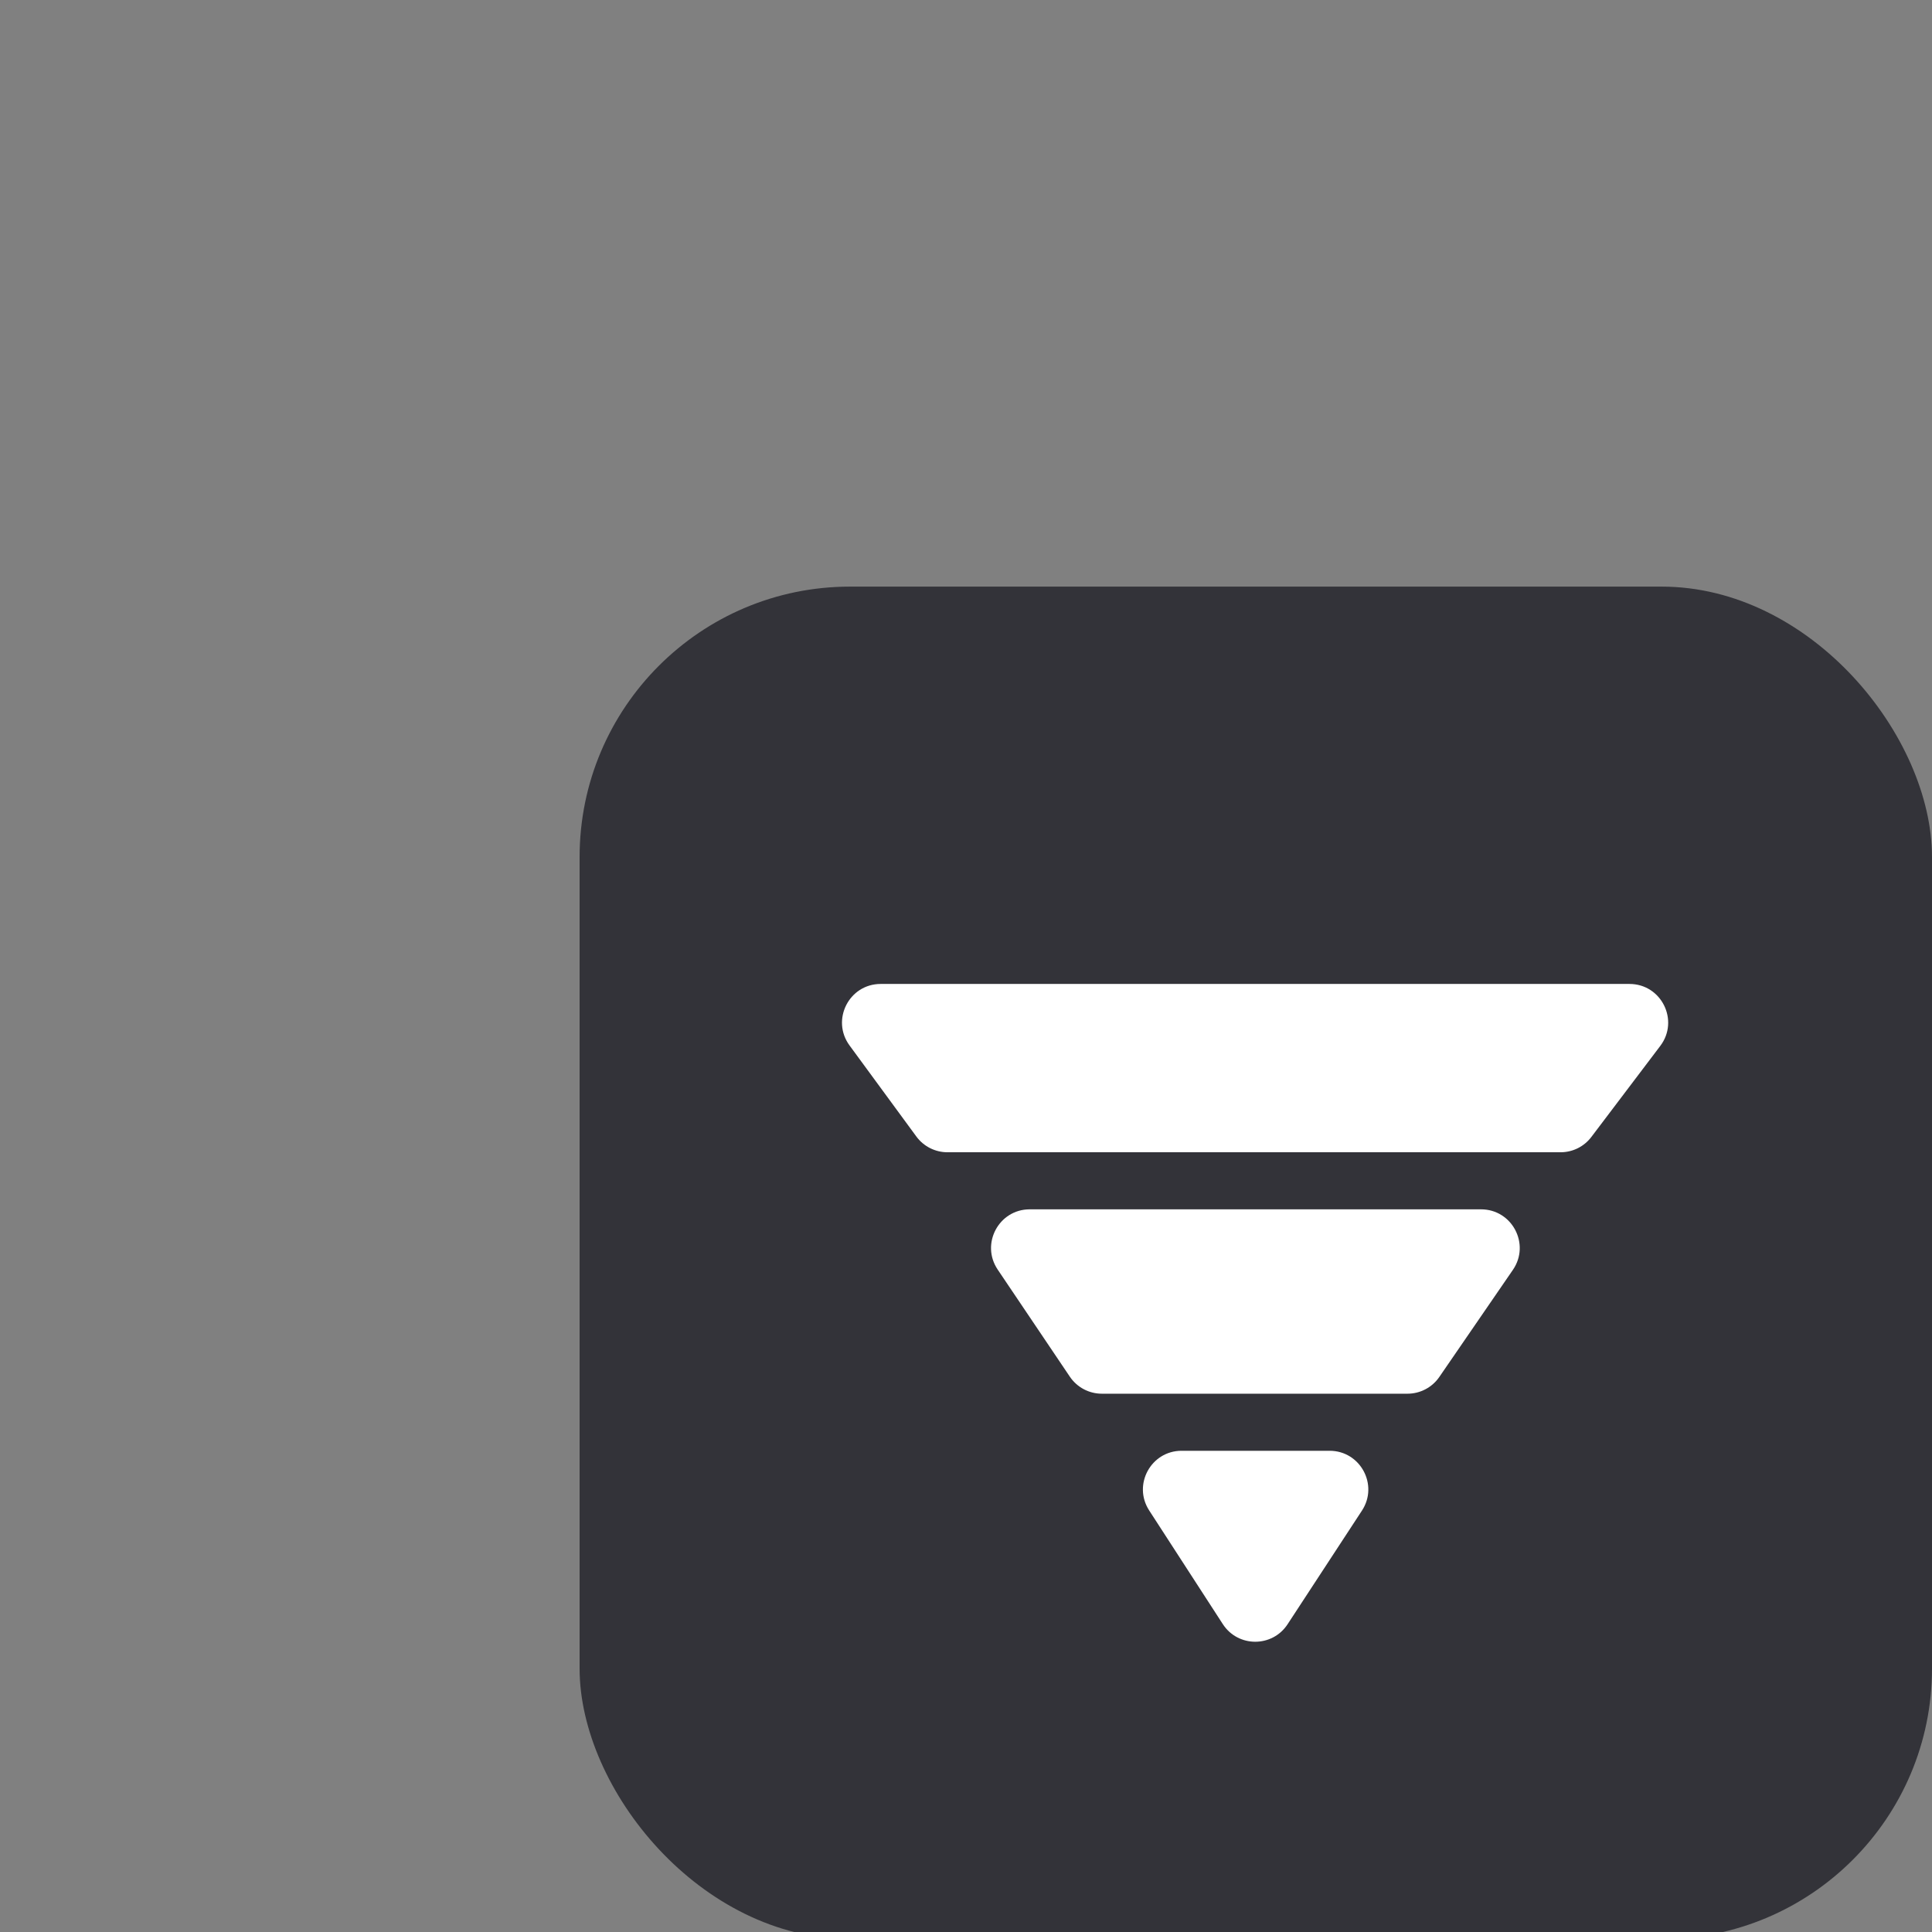 <svg width="100" height="100" viewBox="0 0 100 100" fill="none" xmlns="http://www.w3.org/2000/svg">
<rect x="0" y="0" width="100" height="100" fill="#808080" stroke="none"/>
<g clip-path="url(#clip0_1315_1331)">
<rect x="30" y="30.363" width="70" height="70" rx="14" fill="#333339"/>
<path d="M43.972 54.112C43.003 52.791 43.946 50.929 45.584 50.929H84.341C85.994 50.929 86.933 52.819 85.936 54.136L82.369 58.848C81.991 59.348 81.401 59.641 80.774 59.641H49.042C48.405 59.641 47.806 59.338 47.429 58.824L43.972 54.112Z" fill="white"/>
<path d="M51.64 65.713C50.745 64.384 51.697 62.595 53.299 62.595H76.659C78.269 62.595 79.219 64.401 78.307 65.728L74.499 71.271C74.126 71.814 73.509 72.138 72.85 72.138H57.033C56.367 72.138 55.746 71.808 55.374 71.256L51.64 65.713Z" fill="white"/>
<path d="M59.481 78.18C58.619 76.849 59.574 75.092 61.159 75.092H68.821C70.411 75.092 71.365 76.857 70.495 78.187L66.645 84.071C65.853 85.281 64.079 85.277 63.293 84.064L59.481 78.18Z" fill="white"/>
</g>
<defs>
<clipPath id="clip0_1315_1331">
<rect width="100" height="100" fill="white"/>
</clipPath>
</defs>
</svg>

